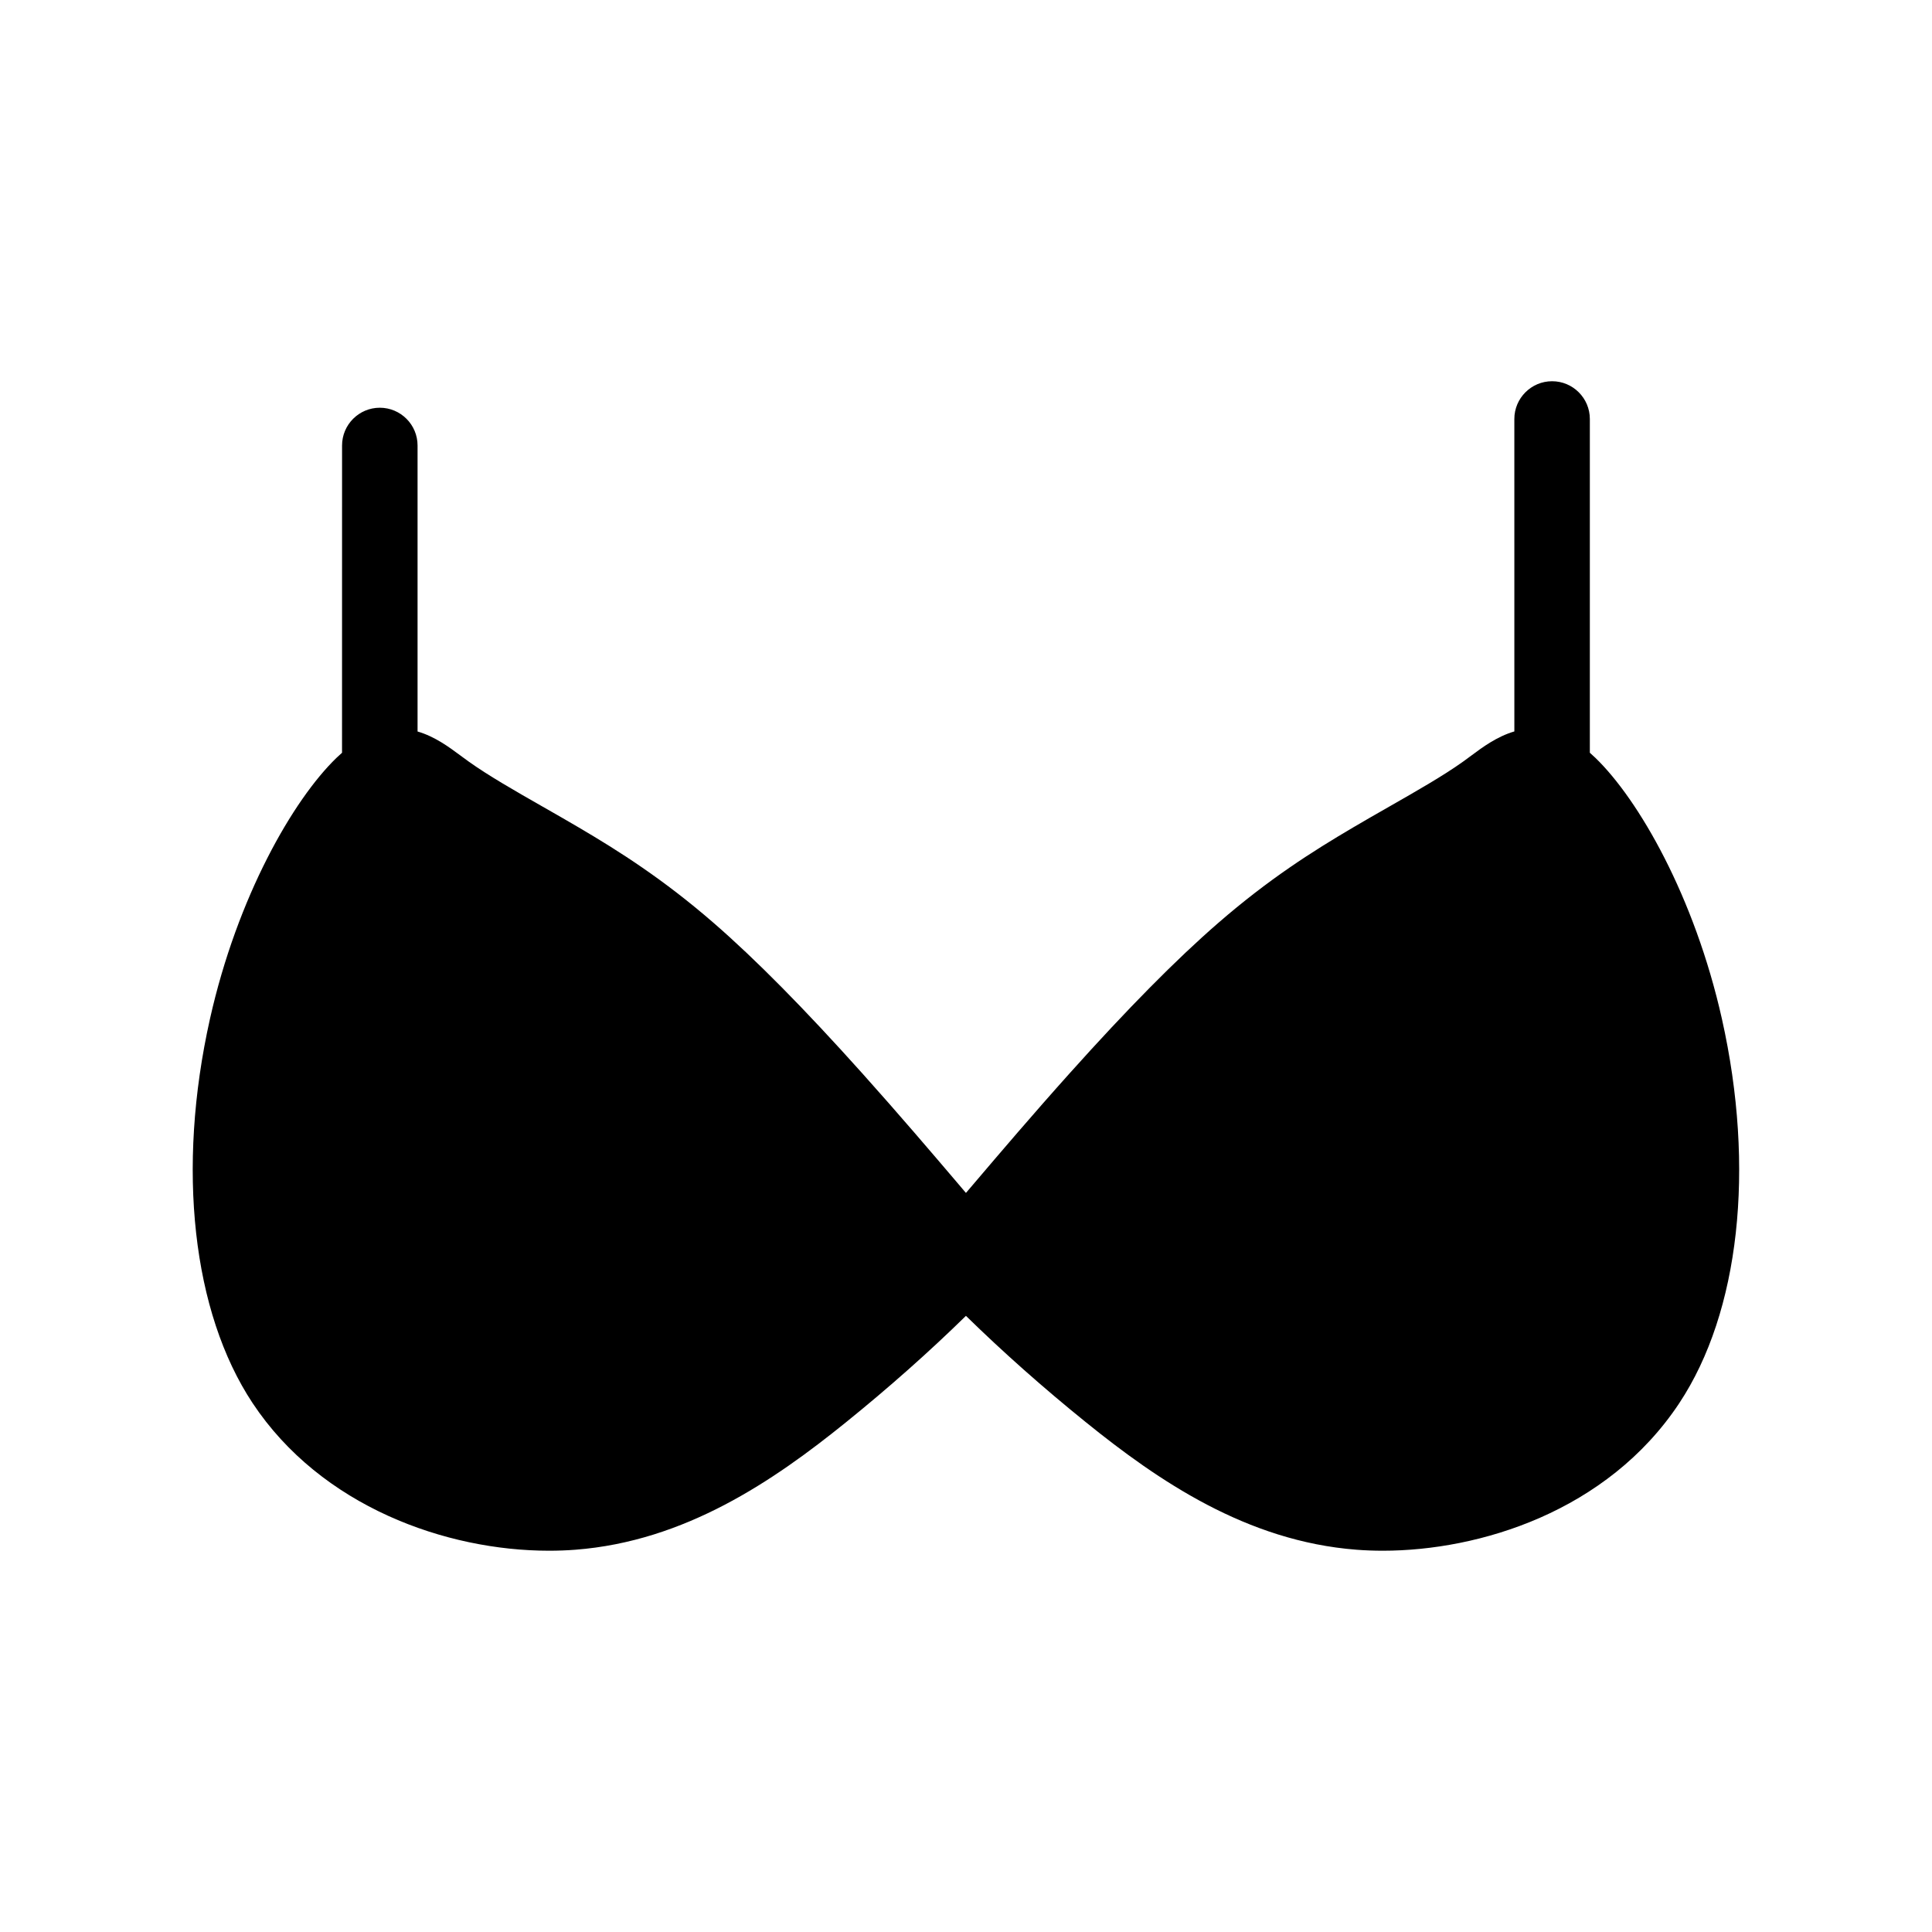 <?xml version="1.0" encoding="UTF-8"?>
<!-- Uploaded to: SVG Repo, www.svgrepo.com, Generator: SVG Repo Mixer Tools -->
<svg fill="#000000" width="800px" height="800px" version="1.1" viewBox="144 144 512 512" xmlns="http://www.w3.org/2000/svg">
 <path d="m589.05 515.82c-19.113 28.855-53.117 39.137-78.57 39.137-2.371 0-4.723-0.086-6.992-0.262-29.109-2.242-52.539-18.301-71.629-33.715-11.332-9.145-22.051-18.652-31.875-28.266-9.797 9.594-20.516 19.098-31.867 28.266-19.082 15.414-42.512 31.473-71.629 33.715-2.277 0.176-4.613 0.262-6.992 0.262-27.238 0-60.363-11.66-78.57-39.145-15.941-24.078-20.164-62.129-11.285-101.79 7.269-32.438 22.074-58.117 33.523-69.176 0.445-0.434 0.93-0.879 1.477-1.355l0.008-81.434c0-5.516 4.488-10.004 10.004-10.004s10.004 4.488 10.004 10.004v75.797c4.566 1.332 8.293 4.094 11.305 6.324l0.598 0.441c0.547 0.406 1.105 0.816 1.688 1.234 5.234 3.731 12.215 7.723 19.602 11.941l0.742 0.422c2.875 1.641 5.844 3.34 8.816 5.09 10.633 6.258 22.328 13.66 35.75 25.312 11.109 9.648 23.988 22.684 39.359 39.832 9.66 10.773 18.621 21.293 25.16 28.973l0.055 0.066c0.742 0.875 1.445 1.703 2.109 2.484l0.145 0.164 2.277-2.672c6.527-7.672 15.473-18.18 25.195-29.02 15.391-17.172 28.266-30.199 39.359-39.828 13.438-11.68 25.129-19.066 35.754-25.32 3.129-1.844 6.184-3.594 9.562-5.519 7.387-4.219 14.367-8.203 19.602-11.941 0.77-0.551 1.516-1.105 2.234-1.641 2.852-2.125 6.734-5.008 11.352-6.359l-0.004-82.801c0-5.516 4.488-10.004 10.004-10.004s10.004 4.488 10.004 10.004v88.453c0.461 0.406 0.945 0.852 1.477 1.355 11.449 11.059 26.254 36.738 33.523 69.176 8.887 39.66 4.668 77.711-11.273 101.79z"/>
</svg>